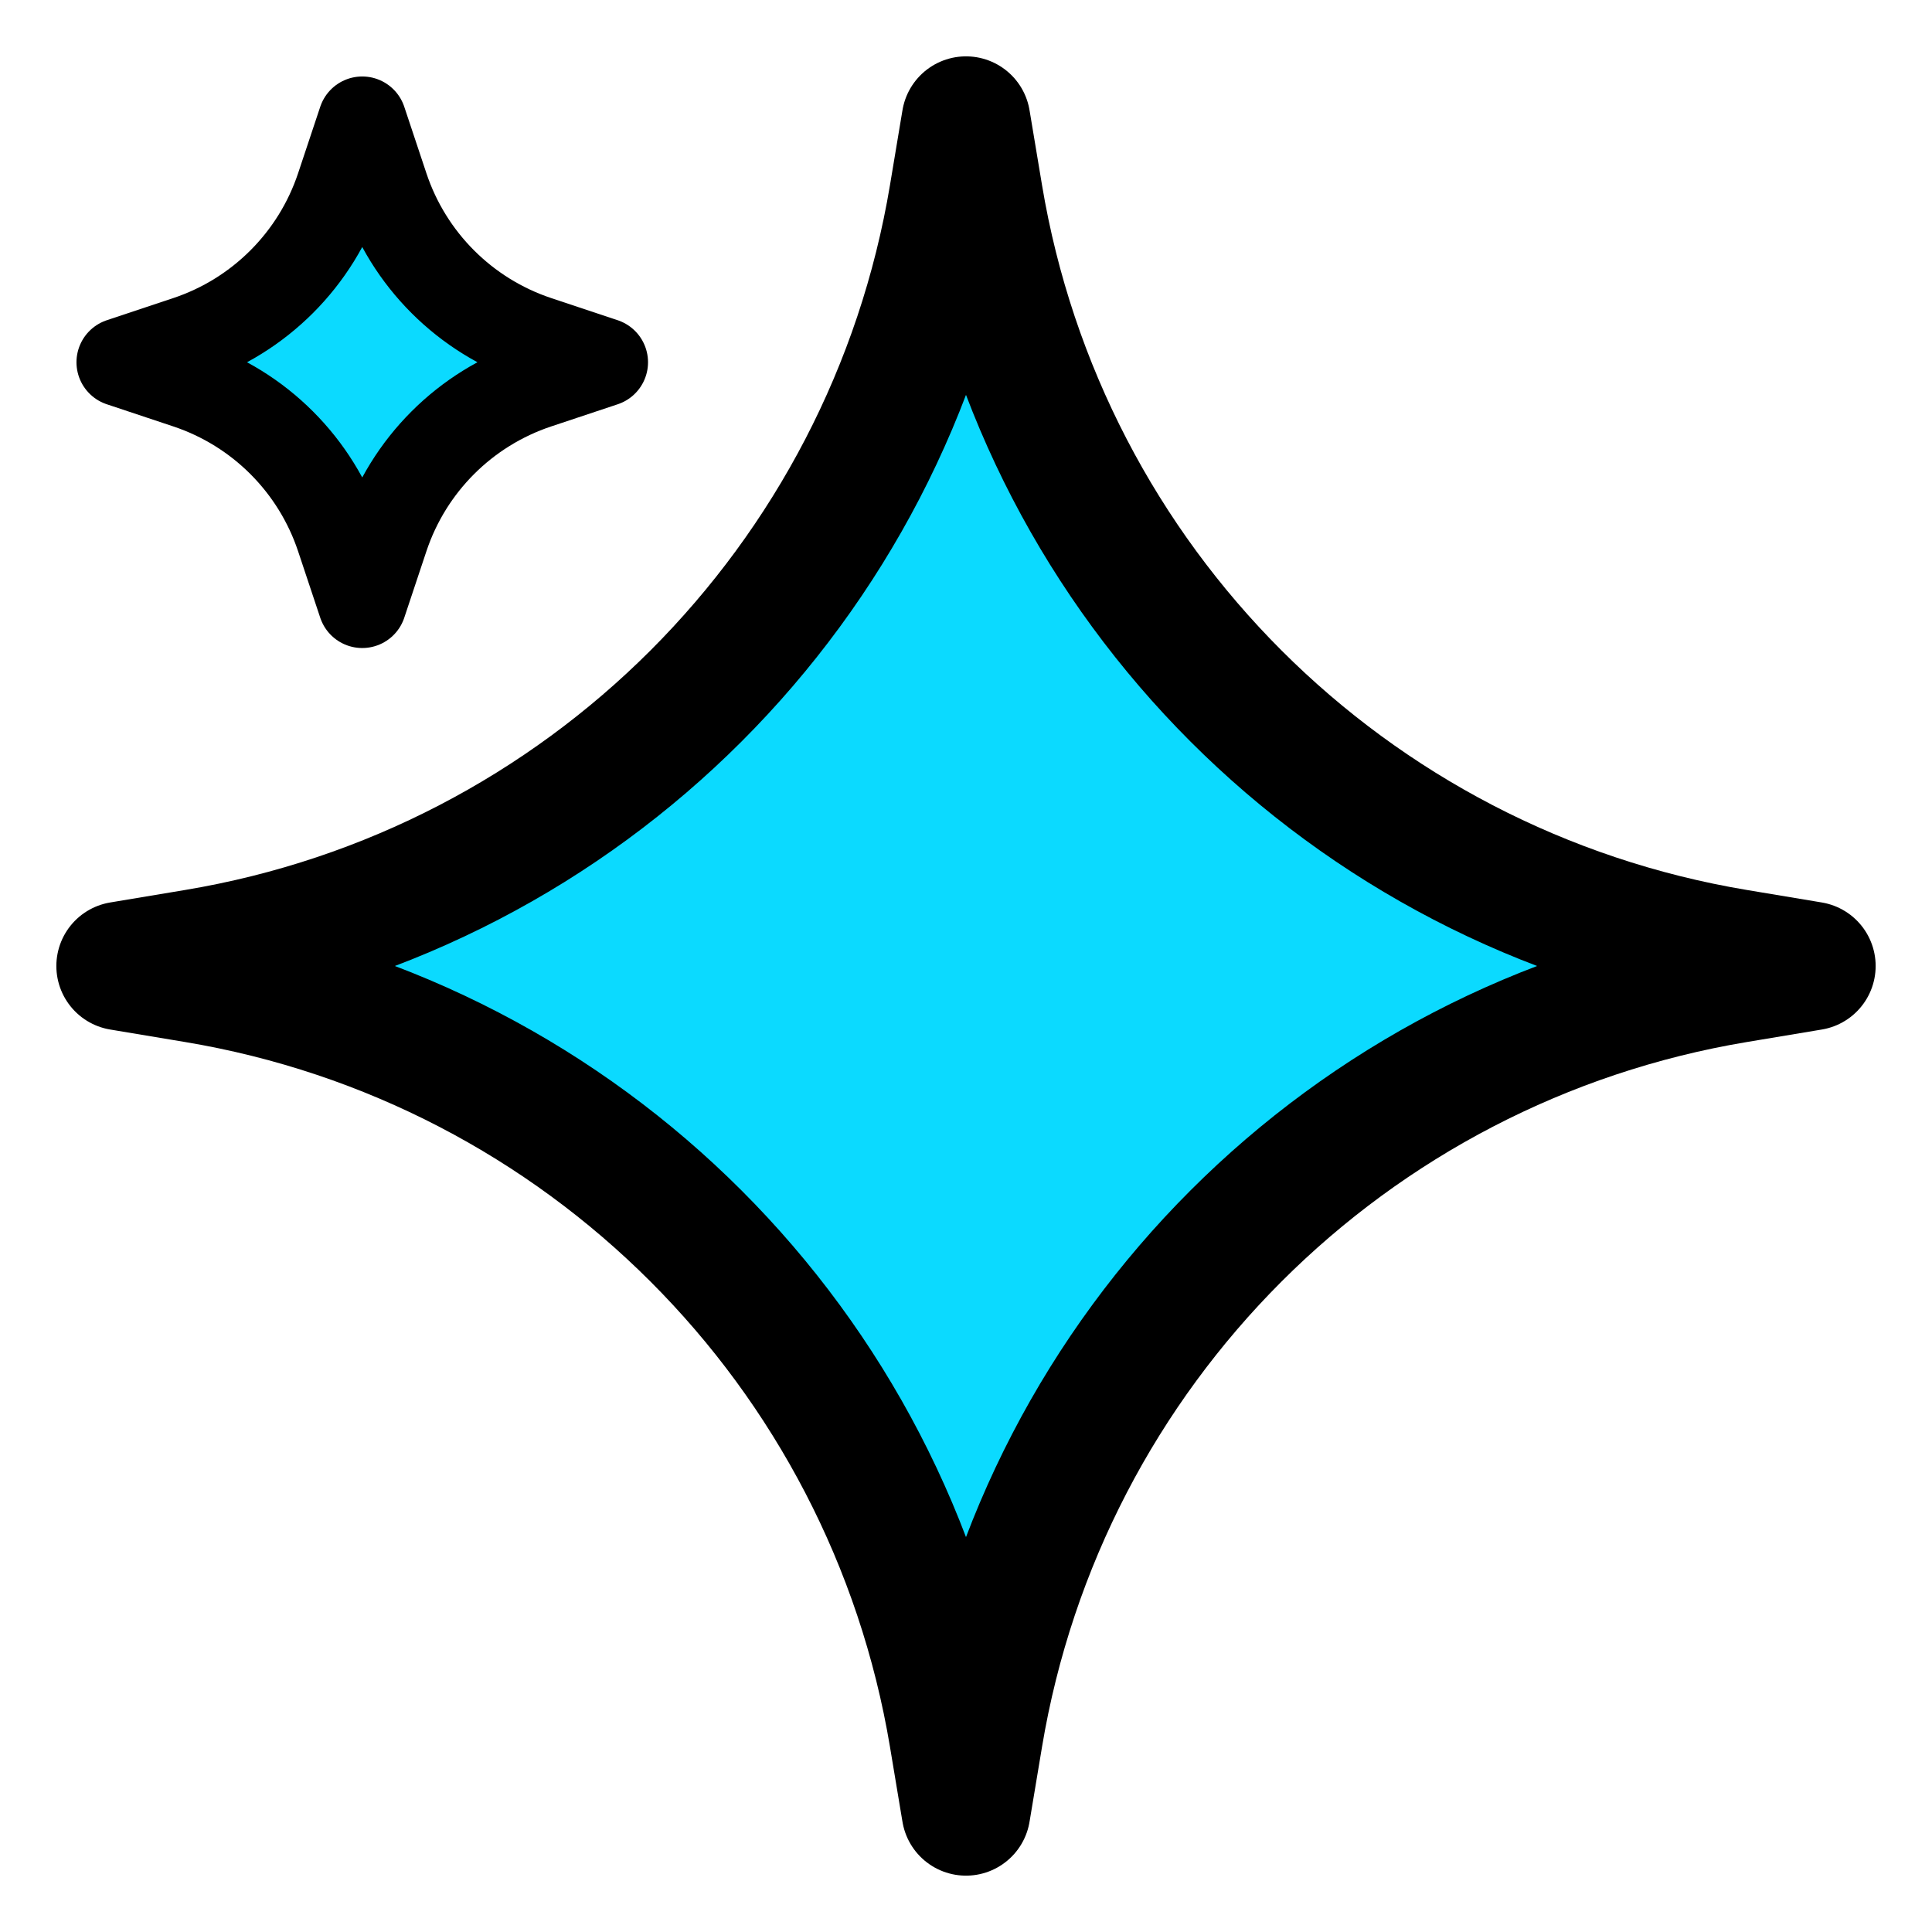 
<svg width="48" height="48" viewBox="0 0 48 48" fill="none" xmlns="http://www.w3.org/2000/svg">
    <path d="M23.69 43.141L24 45L24.31 43.141C25.919 33.485 33.486 25.919 43.141 24.31L45 24L43.141 23.69C33.485 22.081 25.919 14.514 24.31 4.859L24 3L23.69 4.859C22.081 14.514 14.515 22.081 4.859 23.69L3 24L4.859 24.31C14.514 25.919 22.081 33.485 23.69 43.141Z" fill="#0BDAFF" stroke="black" stroke-width="3.2" stroke-linecap="round" stroke-linejoin="round"/>
    <path d="M8.449 13.346L9 15L9.551 13.346C10.149 11.554 11.554 10.149 13.346 9.551L15 9L13.346 8.449C11.554 7.851 10.149 6.446 9.551 4.654L9 3L8.449 4.654C7.851 6.445 6.445 7.851 4.654 8.449L3 9L4.654 9.551C6.446 10.149 7.851 11.554 8.449 13.346Z" fill="#0BDAFF" stroke="black" stroke-width="2.2" stroke-linecap="round" stroke-linejoin="round"/>
    </svg>
    